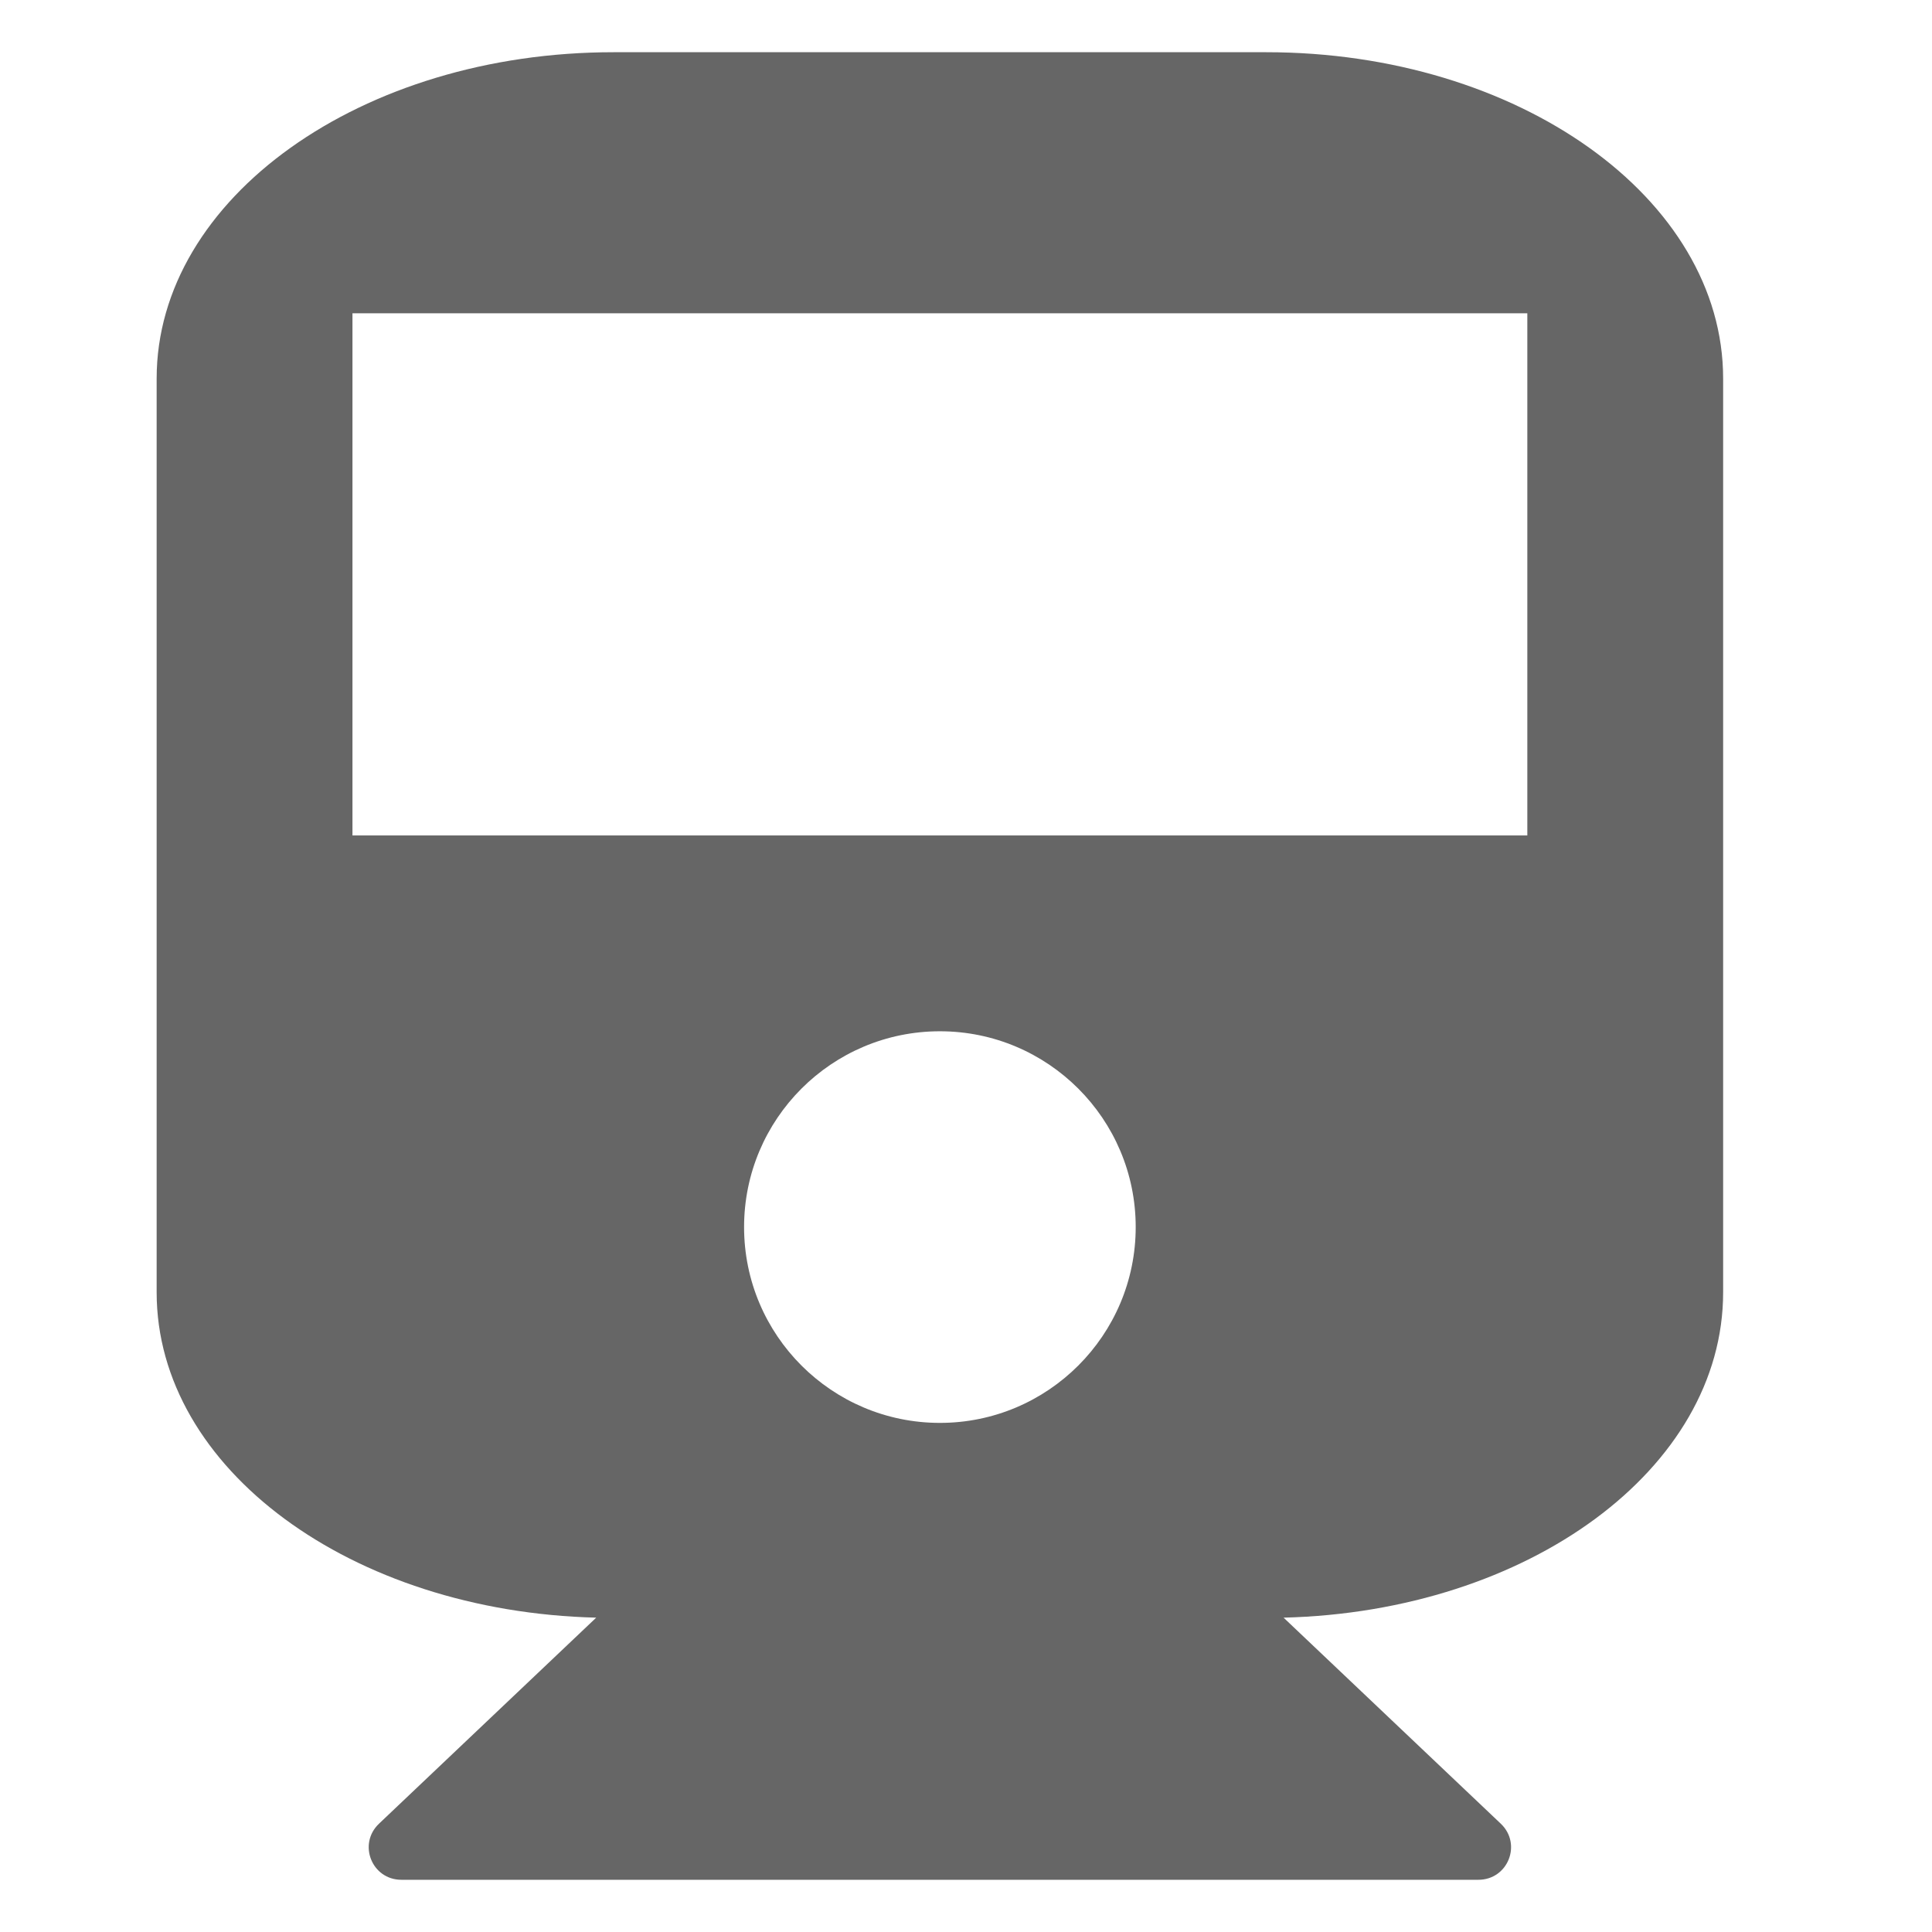<?xml version="1.0" encoding="UTF-8"?>
<svg width="37px" height="37px" viewBox="0 0 37 37" version="1.1" xmlns="http://www.w3.org/2000/svg" xmlns:xlink="http://www.w3.org/1999/xlink">
    <!-- Generator: Sketch 54.1 (76490) - https://sketchapp.com -->
    <title>tram</title>
    <desc>Created with Sketch.</desc>
    <g id="tram" stroke="none" stroke-width="1" fill="none" fill-rule="evenodd">
        <path d="M21.75,23.5 C21.75,21.43 20.07,19.75 18,19.75 C15.93,19.75 14.25,21.43 14.25,23.5 C14.25,25.57 15.93,27.25 18,27.25 C20.07,27.25 21.75,25.57 21.75,23.5 L21.75,23.5 Z M6.75,16 L29.25,16 L29.25,6 L6.75,6 L6.75,16 Z M33,7.25 L33,24.75 C33,28.129 29.27,30.863 24.582,30.98 L28.742,34.926 C29.152,35.316 28.879,36 28.312,36 L7.687,36 C7.121,36 6.848,35.316 7.258,34.926 L11.418,30.98 C6.73,30.863 3,28.129 3,24.75 L3,7.25 C3,3.793 6.926,1 11.75,1 L24.25,1 C29.074,1 33,3.793 33,7.25 L33,7.25 Z" id="Fill-1" fill="#666666"></path>
    </g>
</svg>